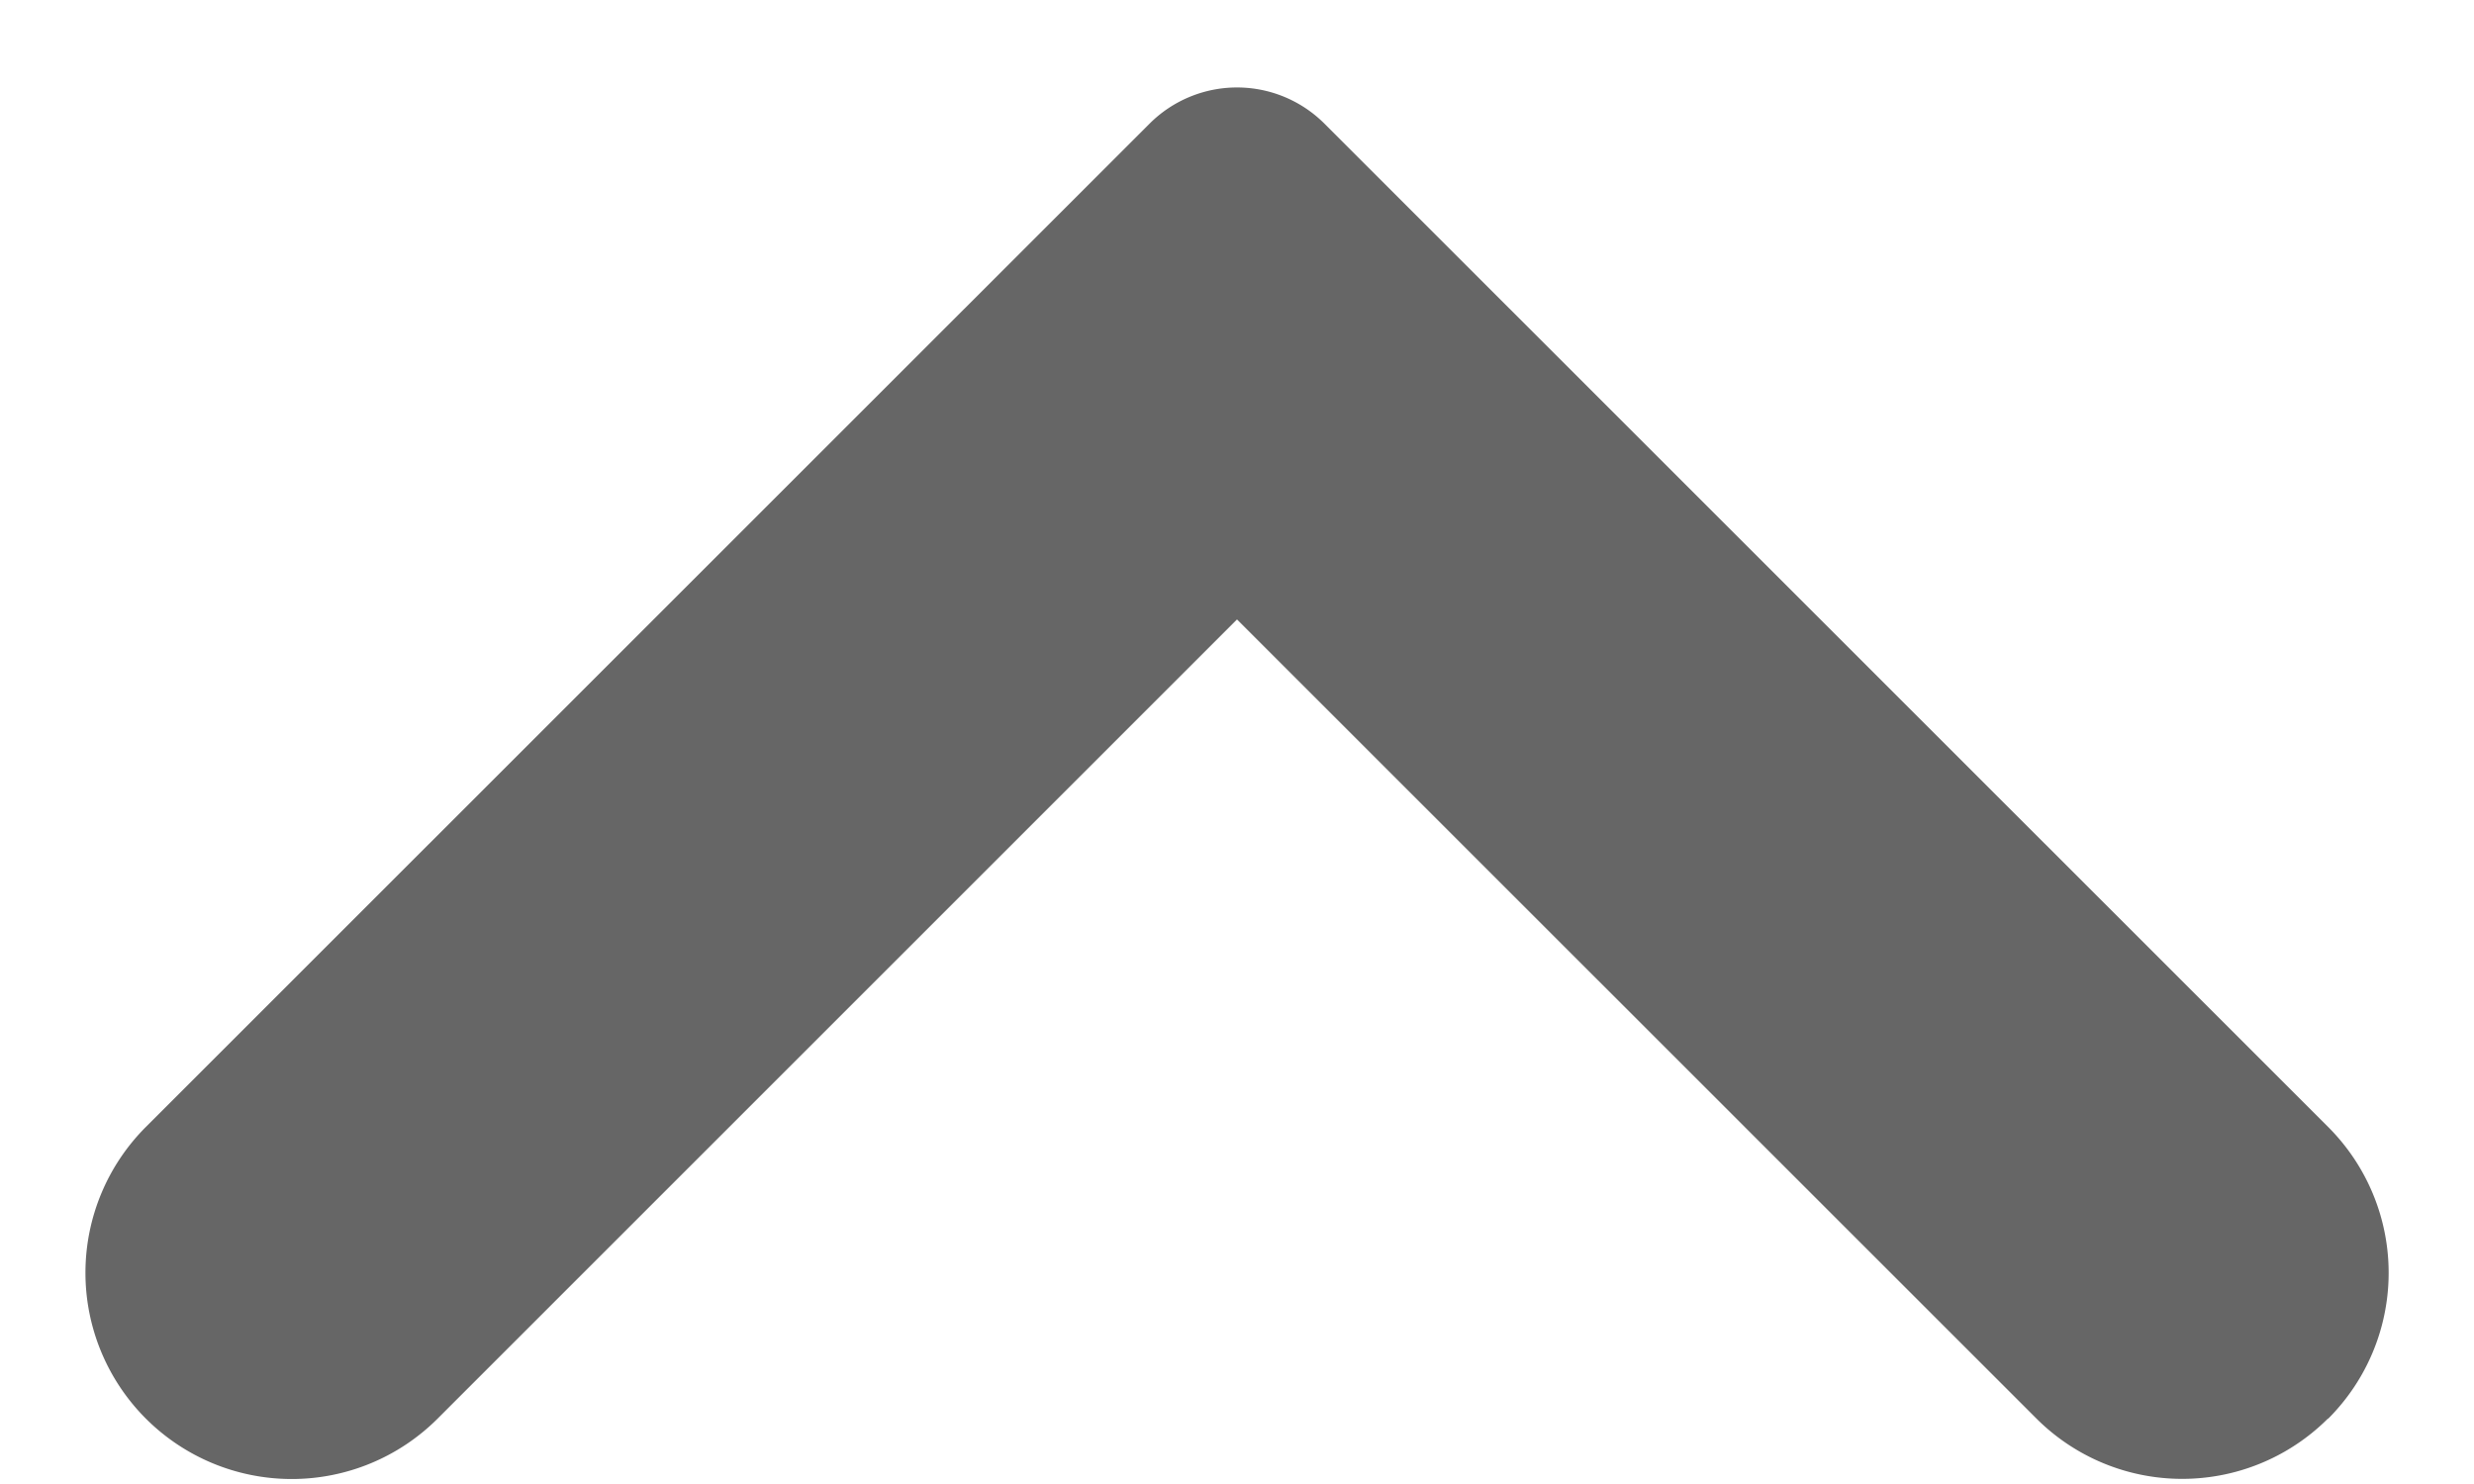 <svg width="20" height="12" fill="none" xmlns="http://www.w3.org/2000/svg">
  <path fill-rule="evenodd" clip-rule="evenodd" d="M18.82 11.47a1.667 1.667 0 0 1-2.358 0L10 5.009l-6.463 6.463a1.667 1.667 0 1 1-2.357-2.36L9.293 1a1 1 0 0 1 1.414 0l8.114 8.113a1.667 1.667 0 0 1 0 2.359Z" fill="#666"/>
</svg>
